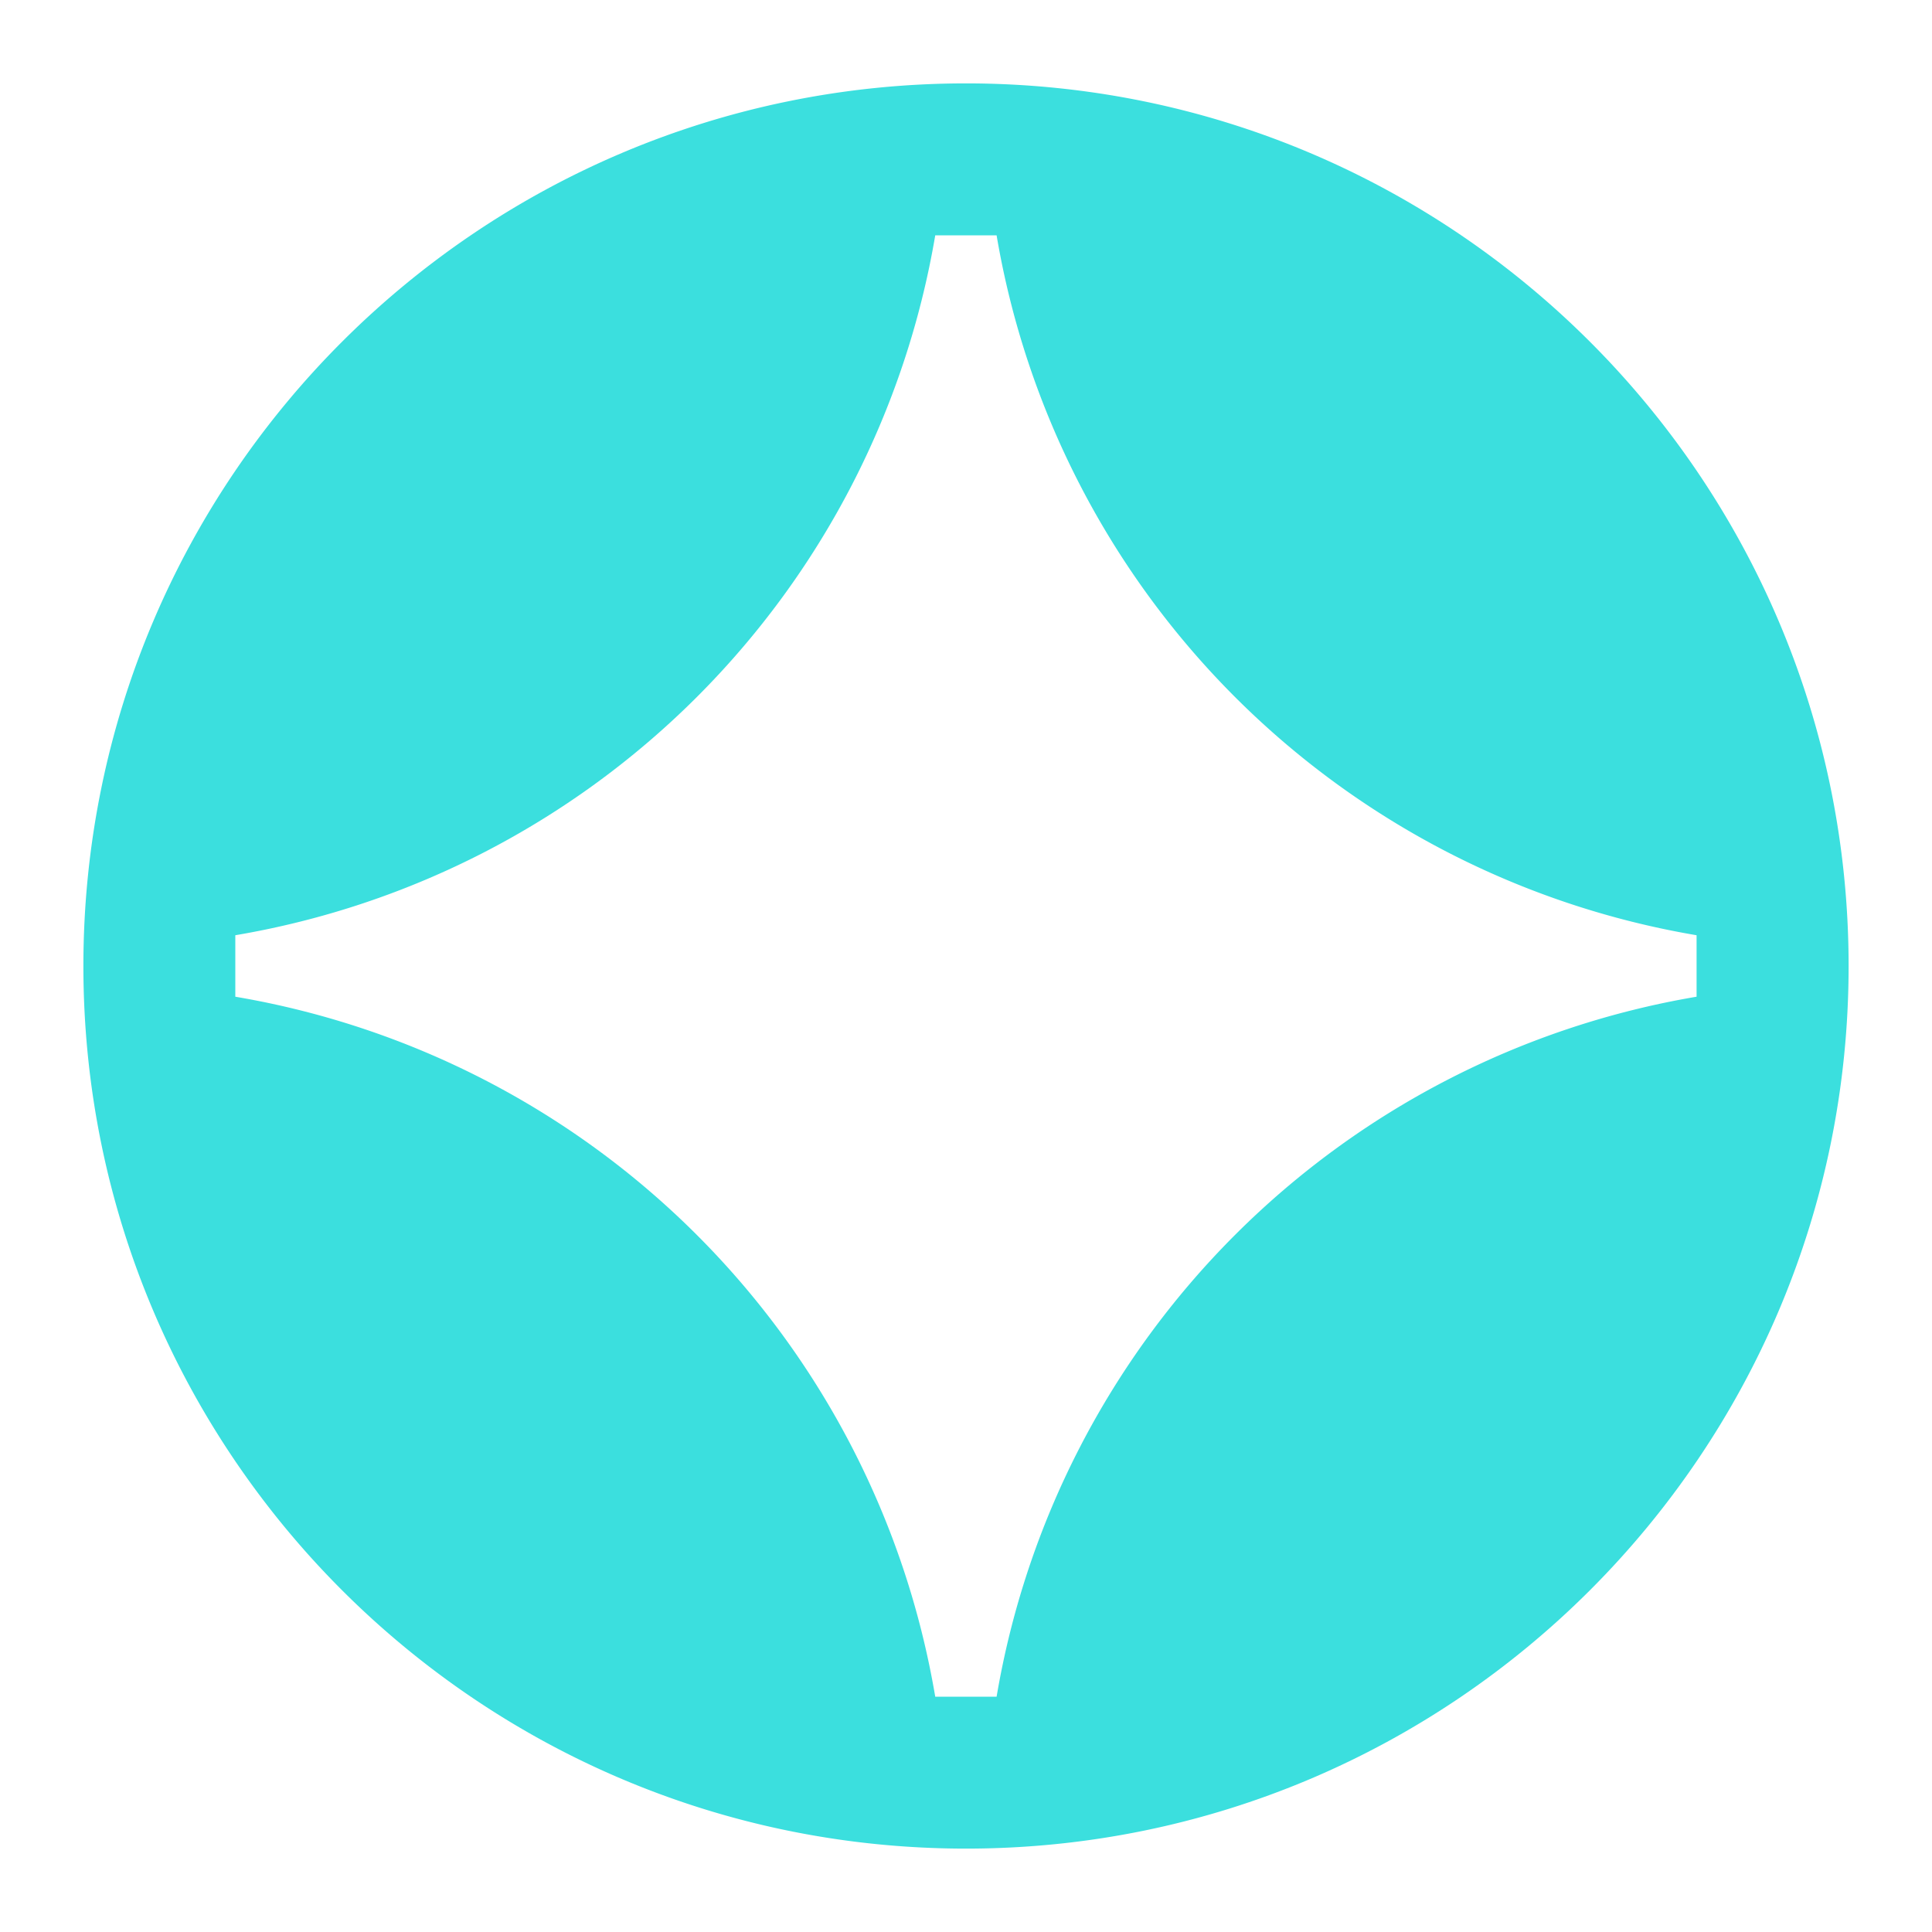 <svg xmlns="http://www.w3.org/2000/svg" viewBox="0 0 512 512">
  <g id="Group_139" data-name="Group 139" transform="translate(-1888 14657)">
    <rect id="Rectangle_40" data-name="Rectangle 40" width="512" height="512" transform="translate(1888 -14657)" fill="none"/>
    <path id="Path_10180" data-name="Path 10180" d="M233.9,0C104.721,0,0,104.721,0,233.9S104.721,467.8,233.9,467.8,467.8,363.08,467.8,233.9,363.075-.008,233.893,0Zm8.111,427.54H225.747A226.463,226.463,0,0,0,40.26,242.04V225.747A226.463,226.463,0,0,0,225.747,40.274h16.264a226.484,226.484,0,0,0,185.5,185.473v16.292A226.484,226.484,0,0,0,242.011,427.54Z" transform="translate(1910.1 -14634.9)" fill="#3bdfde"/>
  </g>
</svg>
